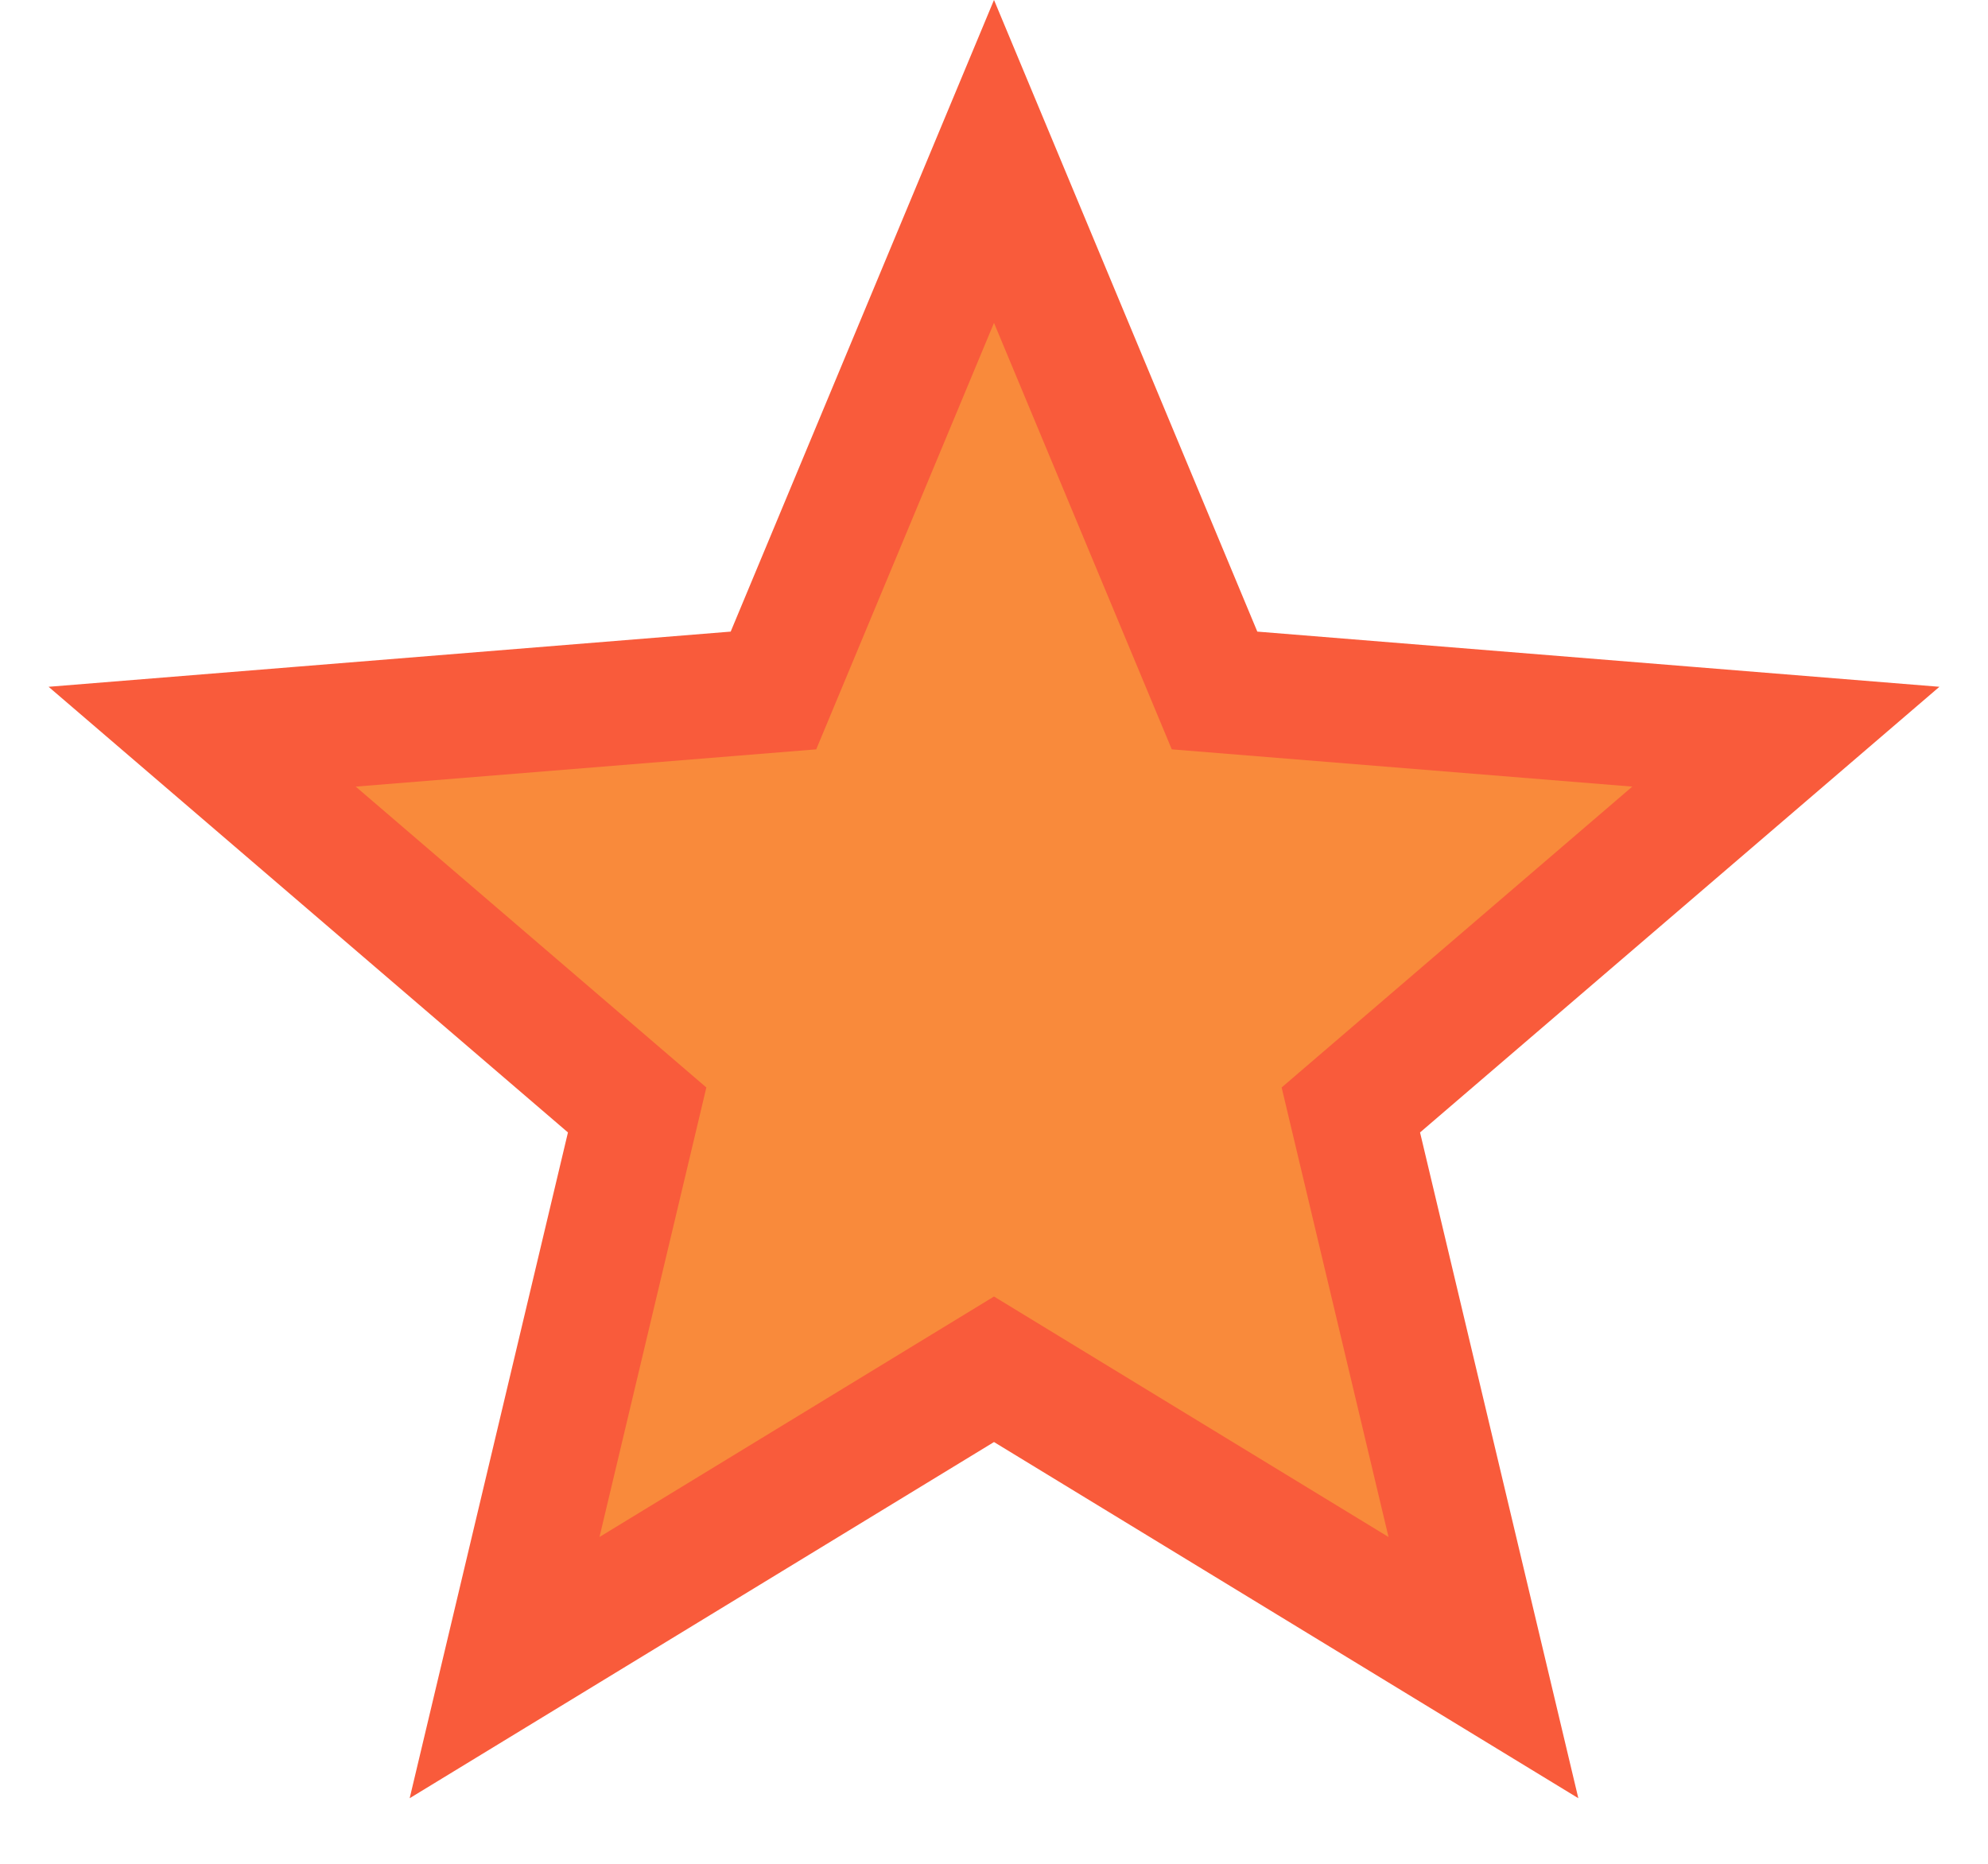 <?xml version="1.0" encoding="UTF-8"?>
<svg width="16px" height="15px" viewBox="0 0 16 15" version="1.1" xmlns="http://www.w3.org/2000/svg" xmlns:xlink="http://www.w3.org/1999/xlink">
    <title>Star Copy 4</title>
    <g id="Symbols" stroke="none" stroke-width="1" fill="none" fill-rule="evenodd">
        <g id="Etoile/1-pleine" fill="#F98A3B" stroke="#F95B3B">
            <path d="M8,1.299 L9.775,5.557 L14.373,5.929 L10.872,8.933 L11.939,13.421 L8,11.02 L4.061,13.421 L5.128,8.933 L1.627,5.929 L6.225,5.557 L8,1.299 Z" id="Star-Copy-4"></path>
        </g>
    </g>
</svg>